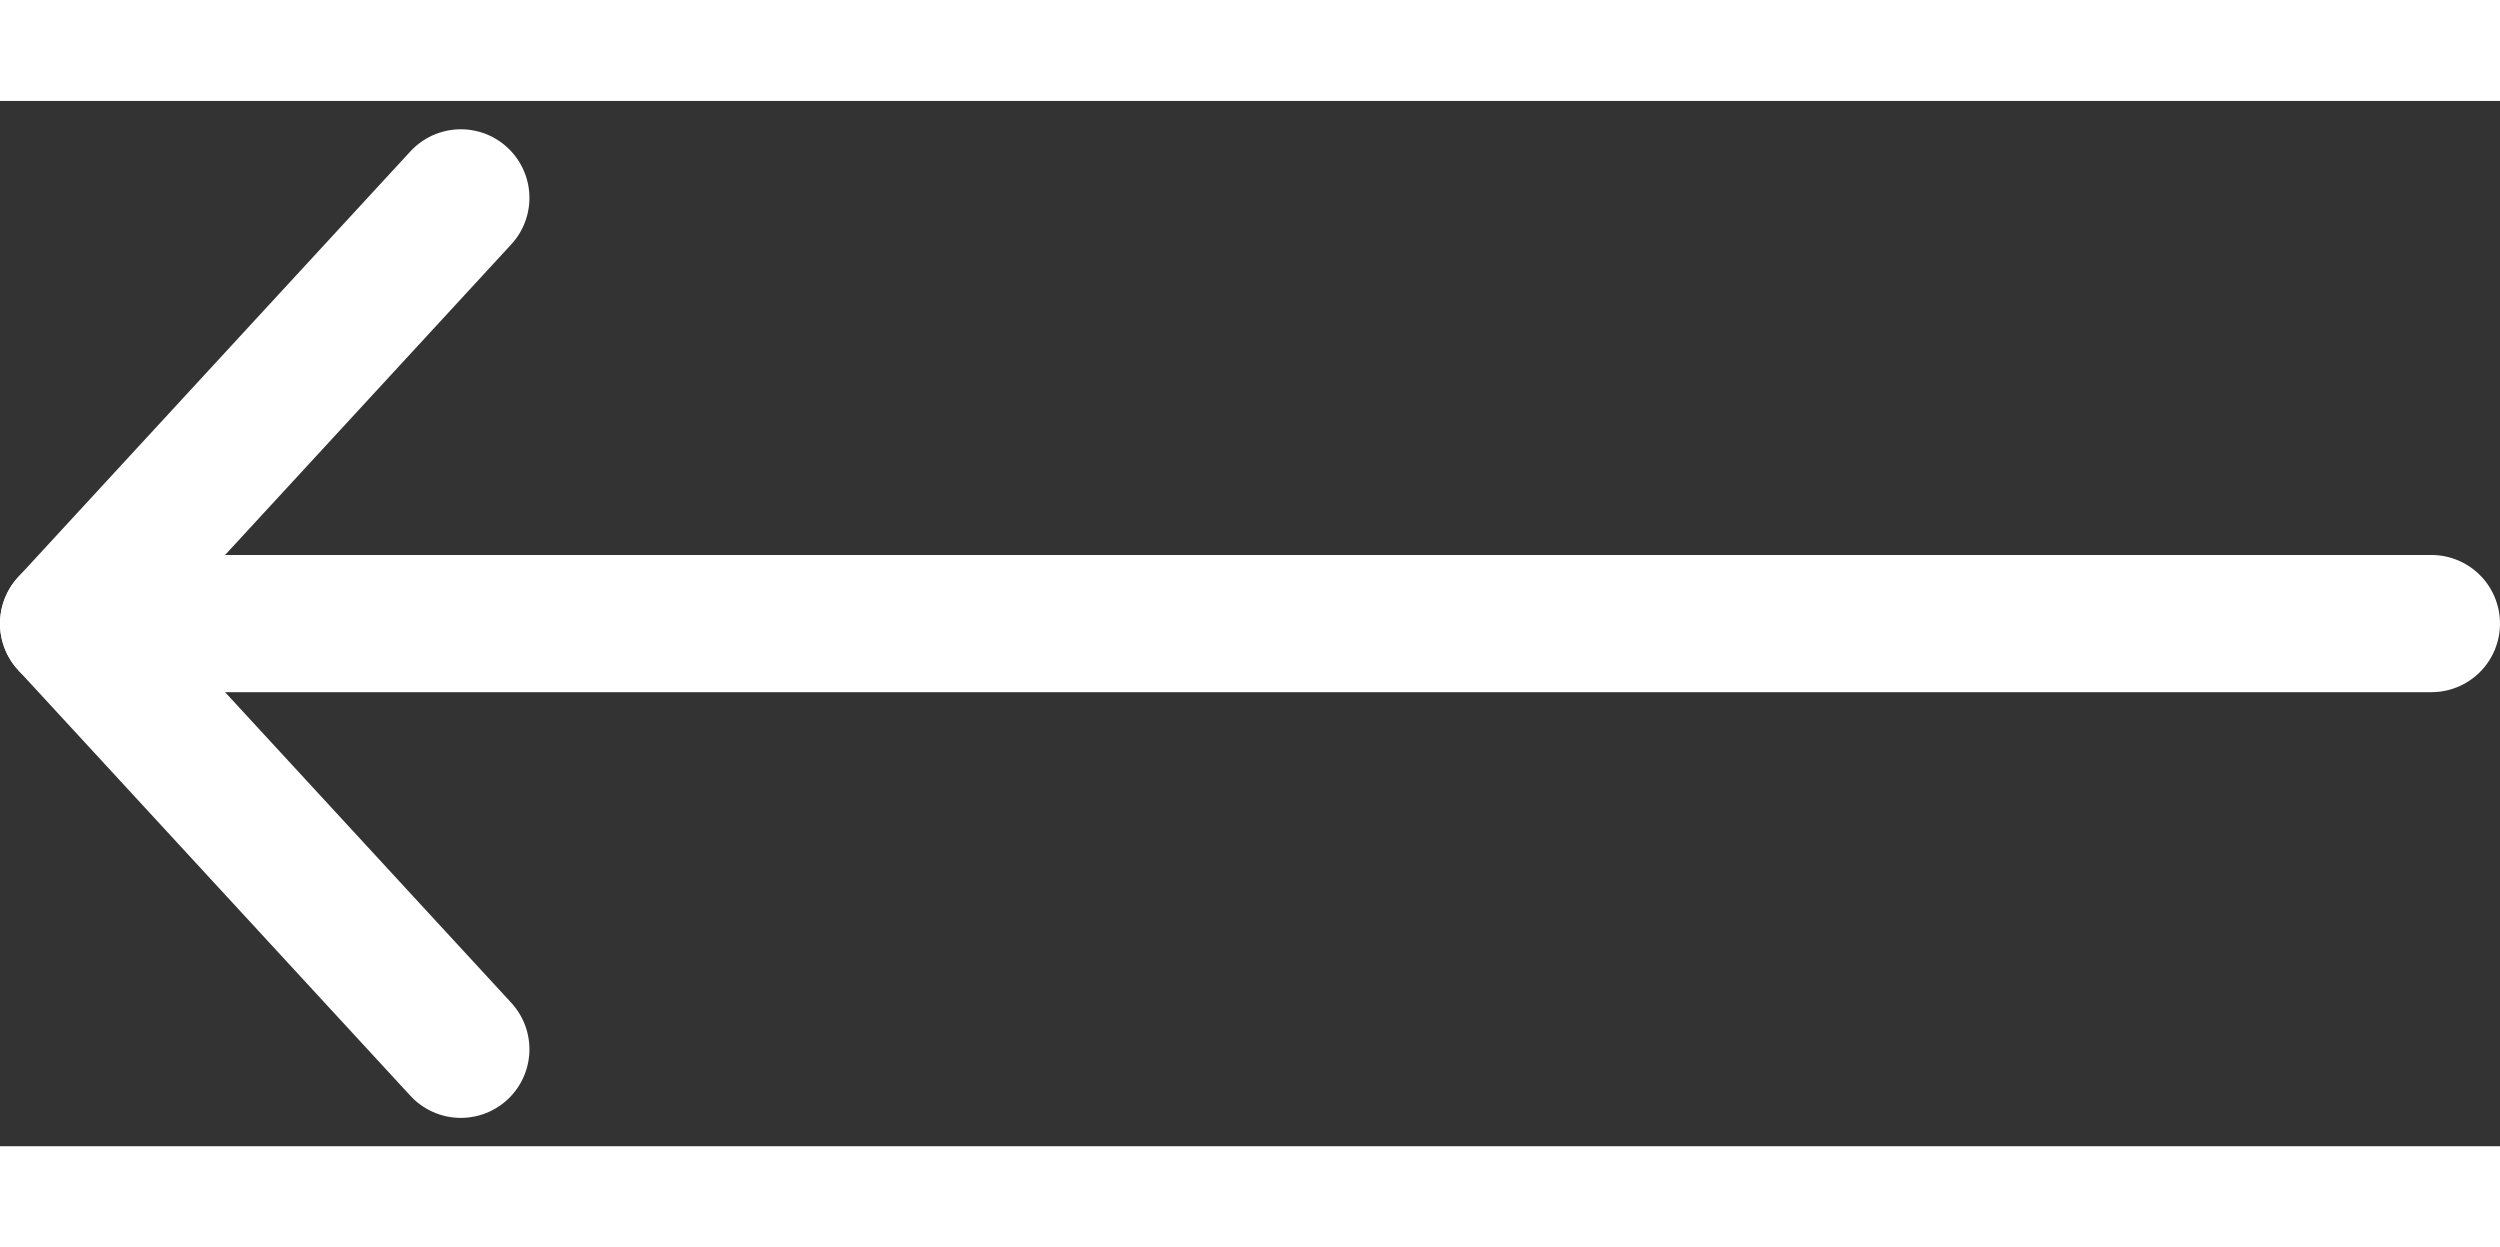 <svg xmlns="http://www.w3.org/2000/svg" width="27.3" height="13.619" viewBox="0 0 36.445 15.238">
  <rect x="0" y="0" width="36.445" height="15.238" fill="#333333" stroke="none"/>
  <g id="Group_399" data-name="Group 399" transform="translate(-176.893 -467.587)">
    <path id="Path_7" data-name="Path 7" d="M0,34.445V0" transform="translate(177.893 475.206) rotate(-90)" fill="none" stroke="#fff" stroke-linecap="round" stroke-linejoin="round" stroke-width="2"/>
    <path id="Path_8" data-name="Path 8" d="M0,5.718,6.206,0l6.206,5.718" transform="translate(177.893 481.412) rotate(-90)" fill="none" stroke="#fff" stroke-linecap="round" stroke-linejoin="round" stroke-width="2"/>
  </g>
</svg>

